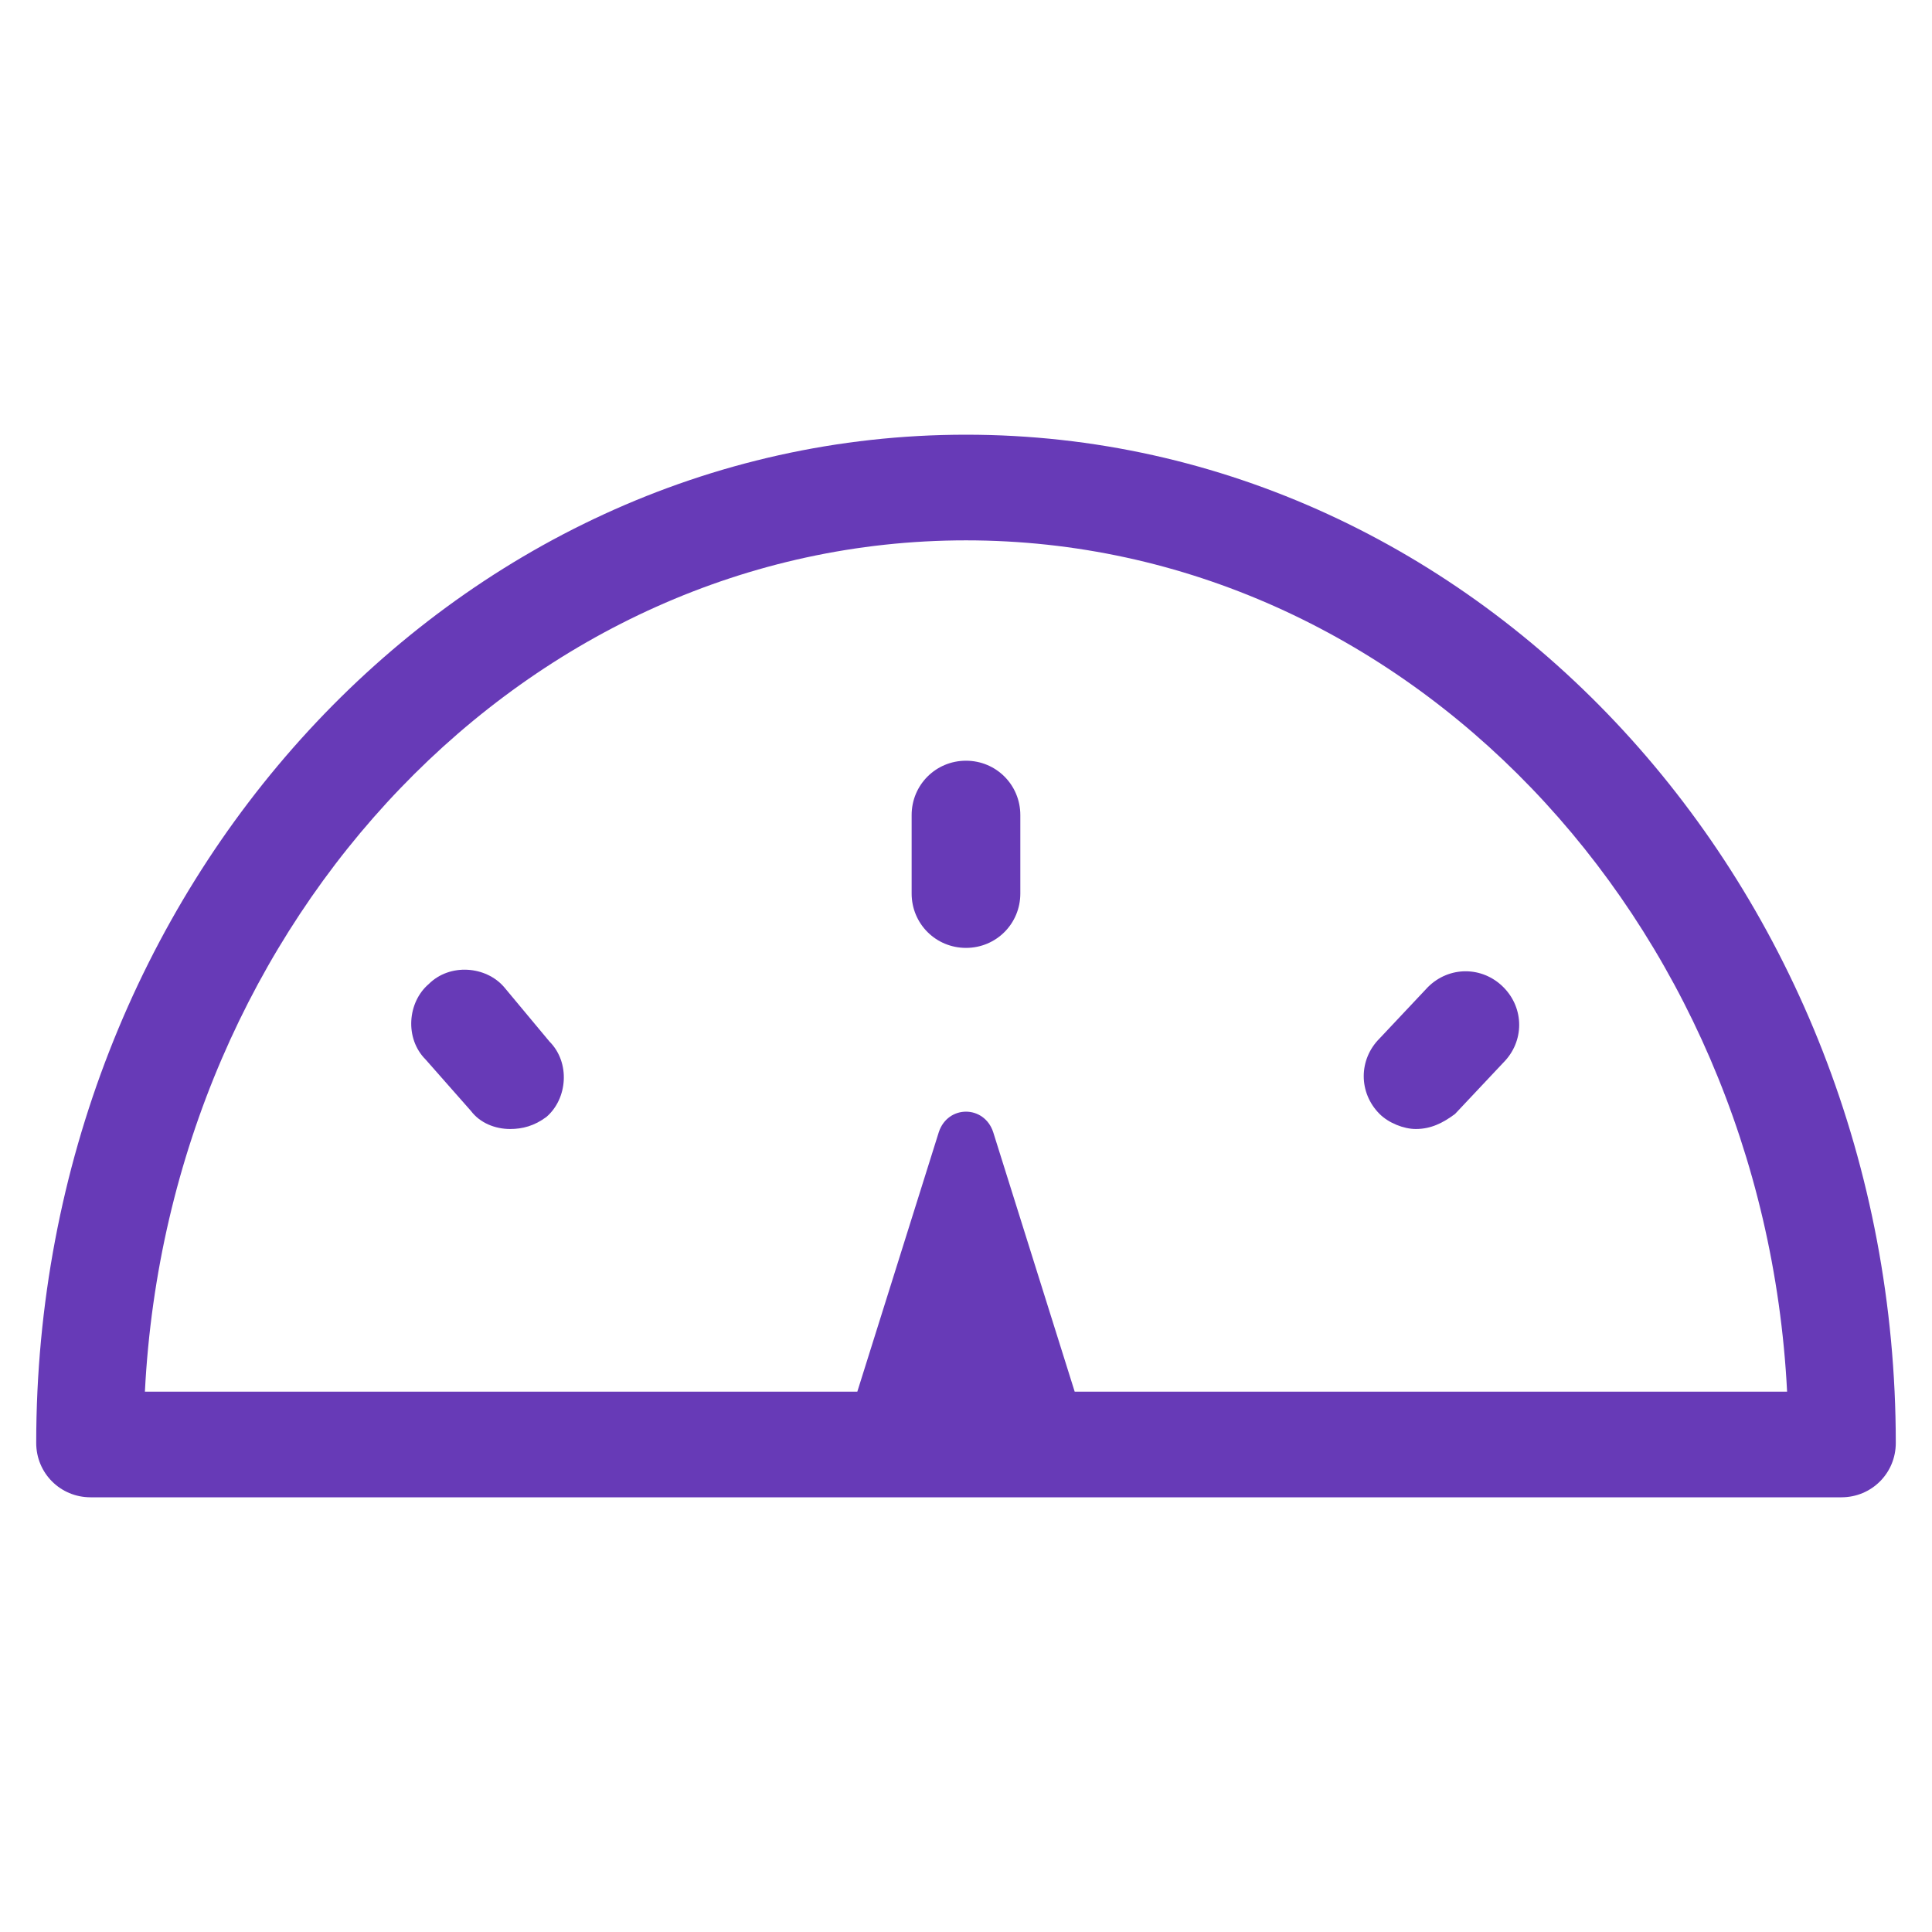 <svg width="51" height="51" viewBox="0 0 51 51" fill="none" xmlns="http://www.w3.org/2000/svg">
<path d="M25.5 11.475C11.953 11.475 0.956 23.428 0.956 38.091C0.956 38.888 1.594 39.525 2.39 39.525H48.609C49.406 39.525 50.044 38.888 50.044 38.091C50.044 23.428 39.047 11.475 25.5 11.475ZM28.369 36.736L26.217 29.883C25.978 29.166 25.022 29.166 24.783 29.883L22.631 36.736H3.825C4.462 24.225 13.945 14.264 25.5 14.264C37.054 14.264 46.537 24.225 47.175 36.736H28.369Z" fill="#673ab7"/>
<path d="M25.5 20.081C24.703 20.081 24.065 20.719 24.065 21.516V23.587C24.065 24.384 24.703 25.022 25.5 25.022C26.297 25.022 26.934 24.384 26.934 23.587V21.516C26.934 20.719 26.297 20.081 25.5 20.081Z" fill="#673ab7"/>
<path d="M37.692 26.058L36.417 27.413C35.86 27.97 35.86 28.847 36.417 29.405C36.656 29.644 37.055 29.803 37.374 29.803C37.772 29.803 38.091 29.644 38.41 29.405L39.685 28.05C40.242 27.492 40.242 26.616 39.685 26.058C39.127 25.5 38.25 25.5 37.692 26.058Z" fill="#673ab7"/>
<path d="M13.308 26.058C12.83 25.5 11.874 25.42 11.316 25.978C10.758 26.456 10.678 27.412 11.236 27.97L12.431 29.325C12.671 29.644 13.069 29.803 13.467 29.803C13.786 29.803 14.105 29.723 14.424 29.484C14.981 29.006 15.061 28.05 14.503 27.492L13.308 26.058Z" fill="#673ab7"/>
</svg>
